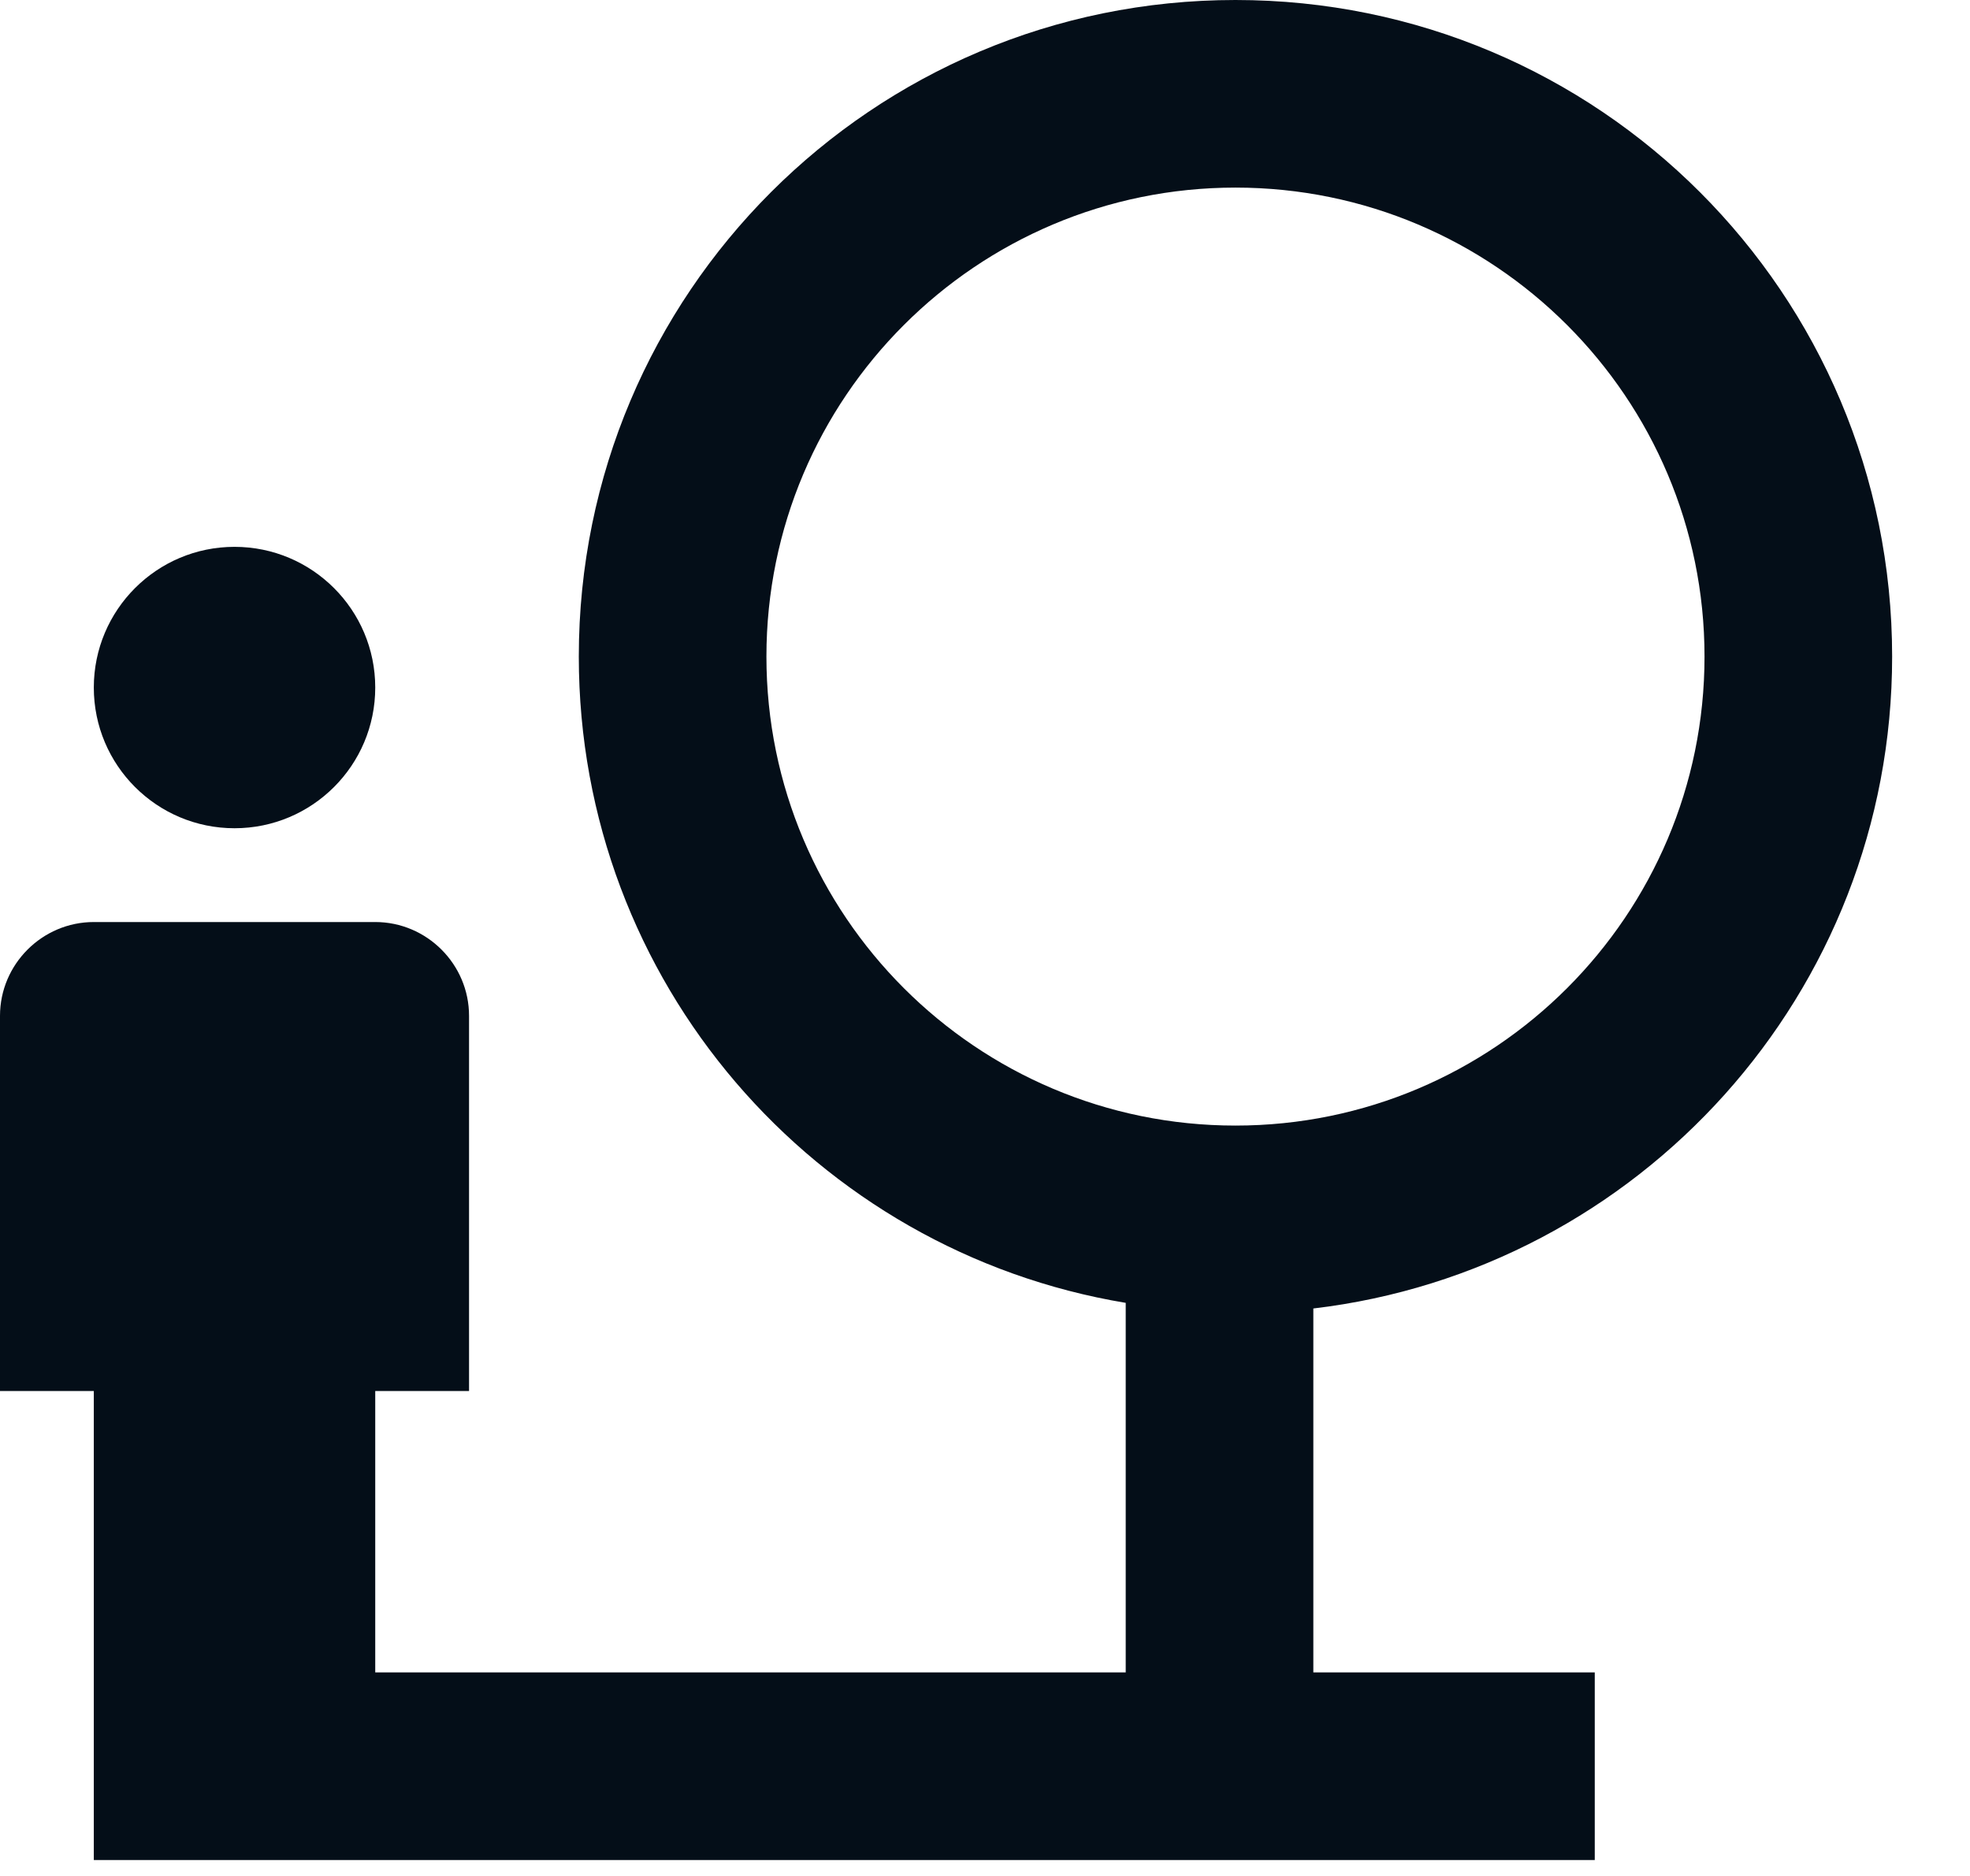 <svg width="21" height="20" viewBox="0 0 21 20" fill="none" xmlns="http://www.w3.org/2000/svg">
<path d="M2.5 8.83C3.328 8.83 4 8.159 4 7.33C4 6.502 3.328 5.83 2.5 5.83C1.672 5.83 1 6.502 1 7.33C1 8.159 1.672 8.83 2.5 8.83Z" fill="#040E18"/>
<path d="M20.17 7C20.17 3.13 17.04 0 13.17 0C9.3 0 6.17 3.13 6.17 7C6.17 10.47 8.69 13.34 12 13.89V17.83H4V14.83H5V10.83C5 10.28 4.55 9.83 4 9.83H1C0.45 9.83 0 10.28 0 10.83V14.83H1V19.83H17V17.83H14V13.95C17.47 13.54 20.17 10.59 20.17 7ZM13.17 12C10.41 12 8.17 9.76 8.17 7C8.17 4.24 10.41 2 13.17 2C15.93 2 18.17 4.24 18.17 7C18.17 9.76 15.93 12 13.17 12Z" fill="#040E18"/>
</svg>
